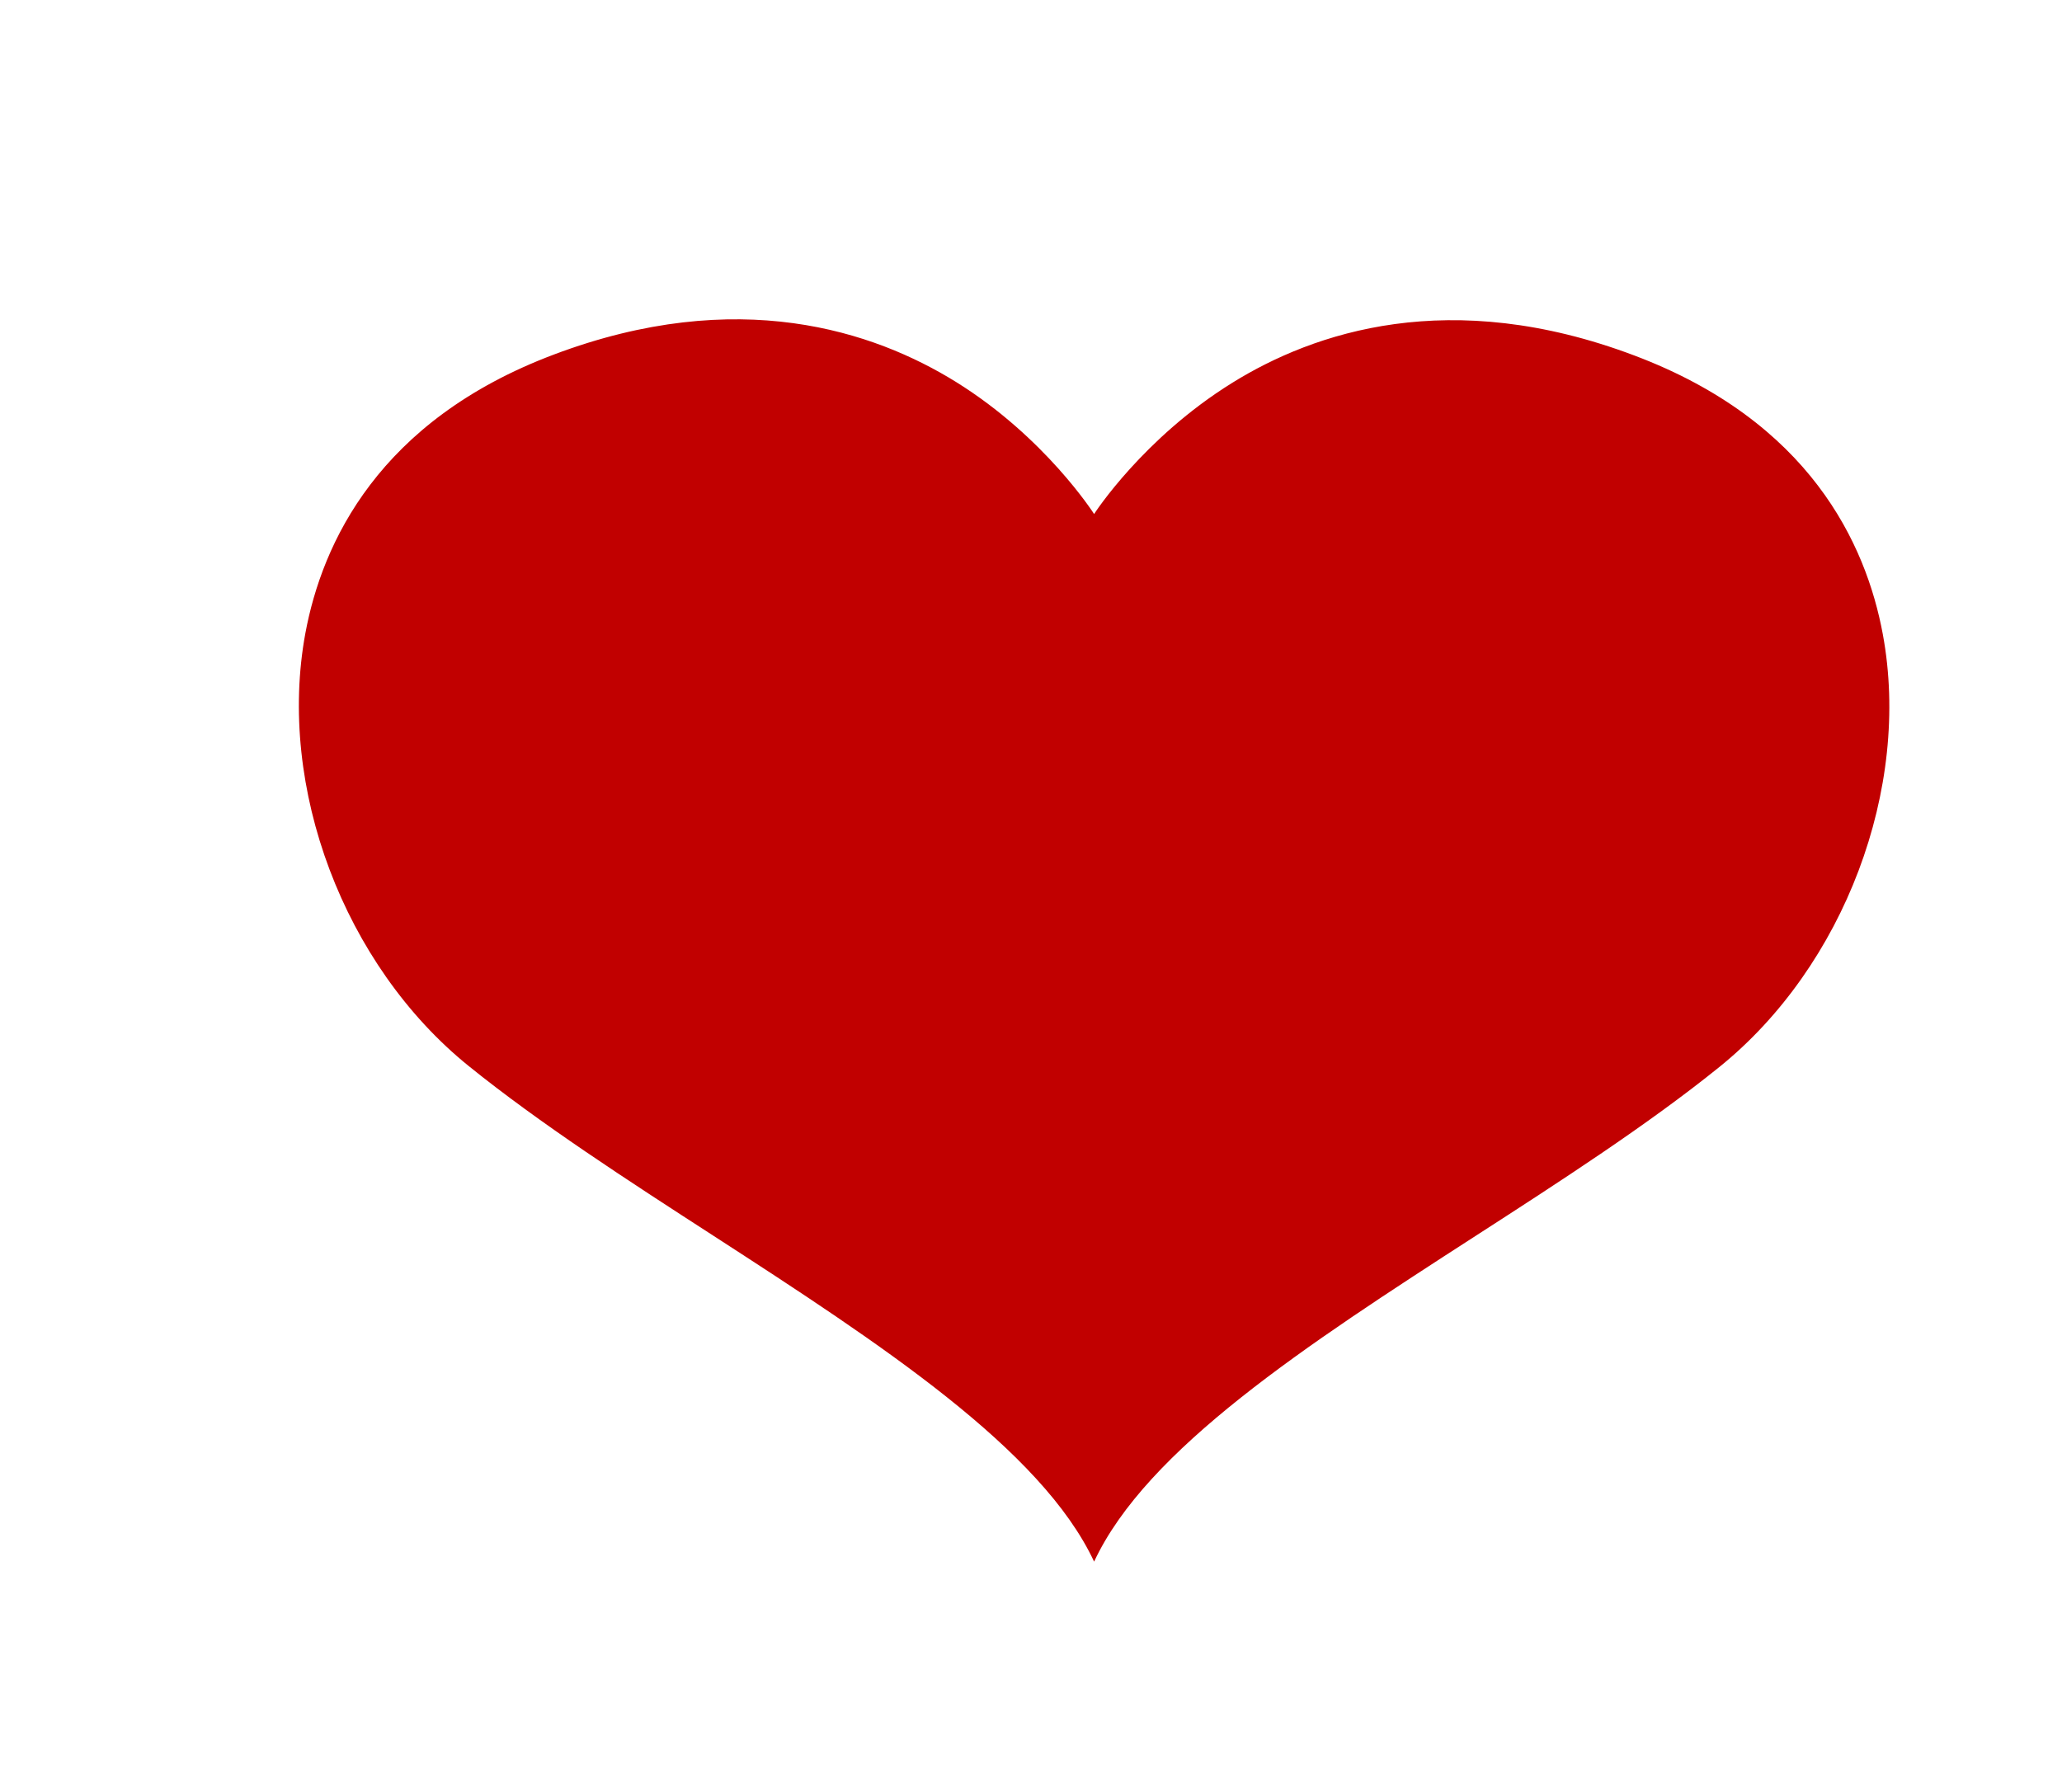<?xml version="1.0" encoding="UTF-8"?>
<svg width="84px" height="73px" viewBox="0 0 84 73" version="1.1" xmlns="http://www.w3.org/2000/svg" xmlns:xlink="http://www.w3.org/1999/xlink">
    <!-- Generator: Sketch 44.1 (41455) - http://www.bohemiancoding.com/sketch -->
    <title>heart</title>
    <desc>Created with Sketch.</desc>
    <defs></defs>
    <g id="Page-1" stroke="none" stroke-width="1" fill="none" fill-rule="evenodd">
        <g id="heart">
            <g id="Mask"></g>
            <g id="Clipped" fill-rule="nonzero">
                <g id="Group" transform="translate(-3, -288)">
                    <polygon id="Fill-1" fill="#FFFFFF" points="0.058 444 487 444 487 0 0.058 0"></polygon>
                    <path d="M69.578,302.484 C62.075,299.652 56.525,301.529 53.191,303.602 C49.572,305.849 47.587,308.914 47.571,308.944 C47.552,308.914 45.57,305.814 41.948,303.564 C38.613,301.494 33.066,299.617 25.562,302.446 C18.434,305.132 16.123,310.11 15.438,313.81 C14.282,320.084 17.015,327.328 22.086,331.428 C24.997,333.779 28.589,336.103 32.063,338.349 C38.904,342.778 45.425,347.042 47.571,351.627 C49.704,347.046 56.211,342.809 63.044,338.399 C66.53,336.15 70.135,333.823 73.052,331.465 C78.125,327.366 80.861,320.12 79.702,313.849 C79.018,310.146 76.707,305.168 69.578,302.484" id="Fill-16" fill="#C10000"></path>
                </g>
            </g>
        </g>
    </g>
</svg>